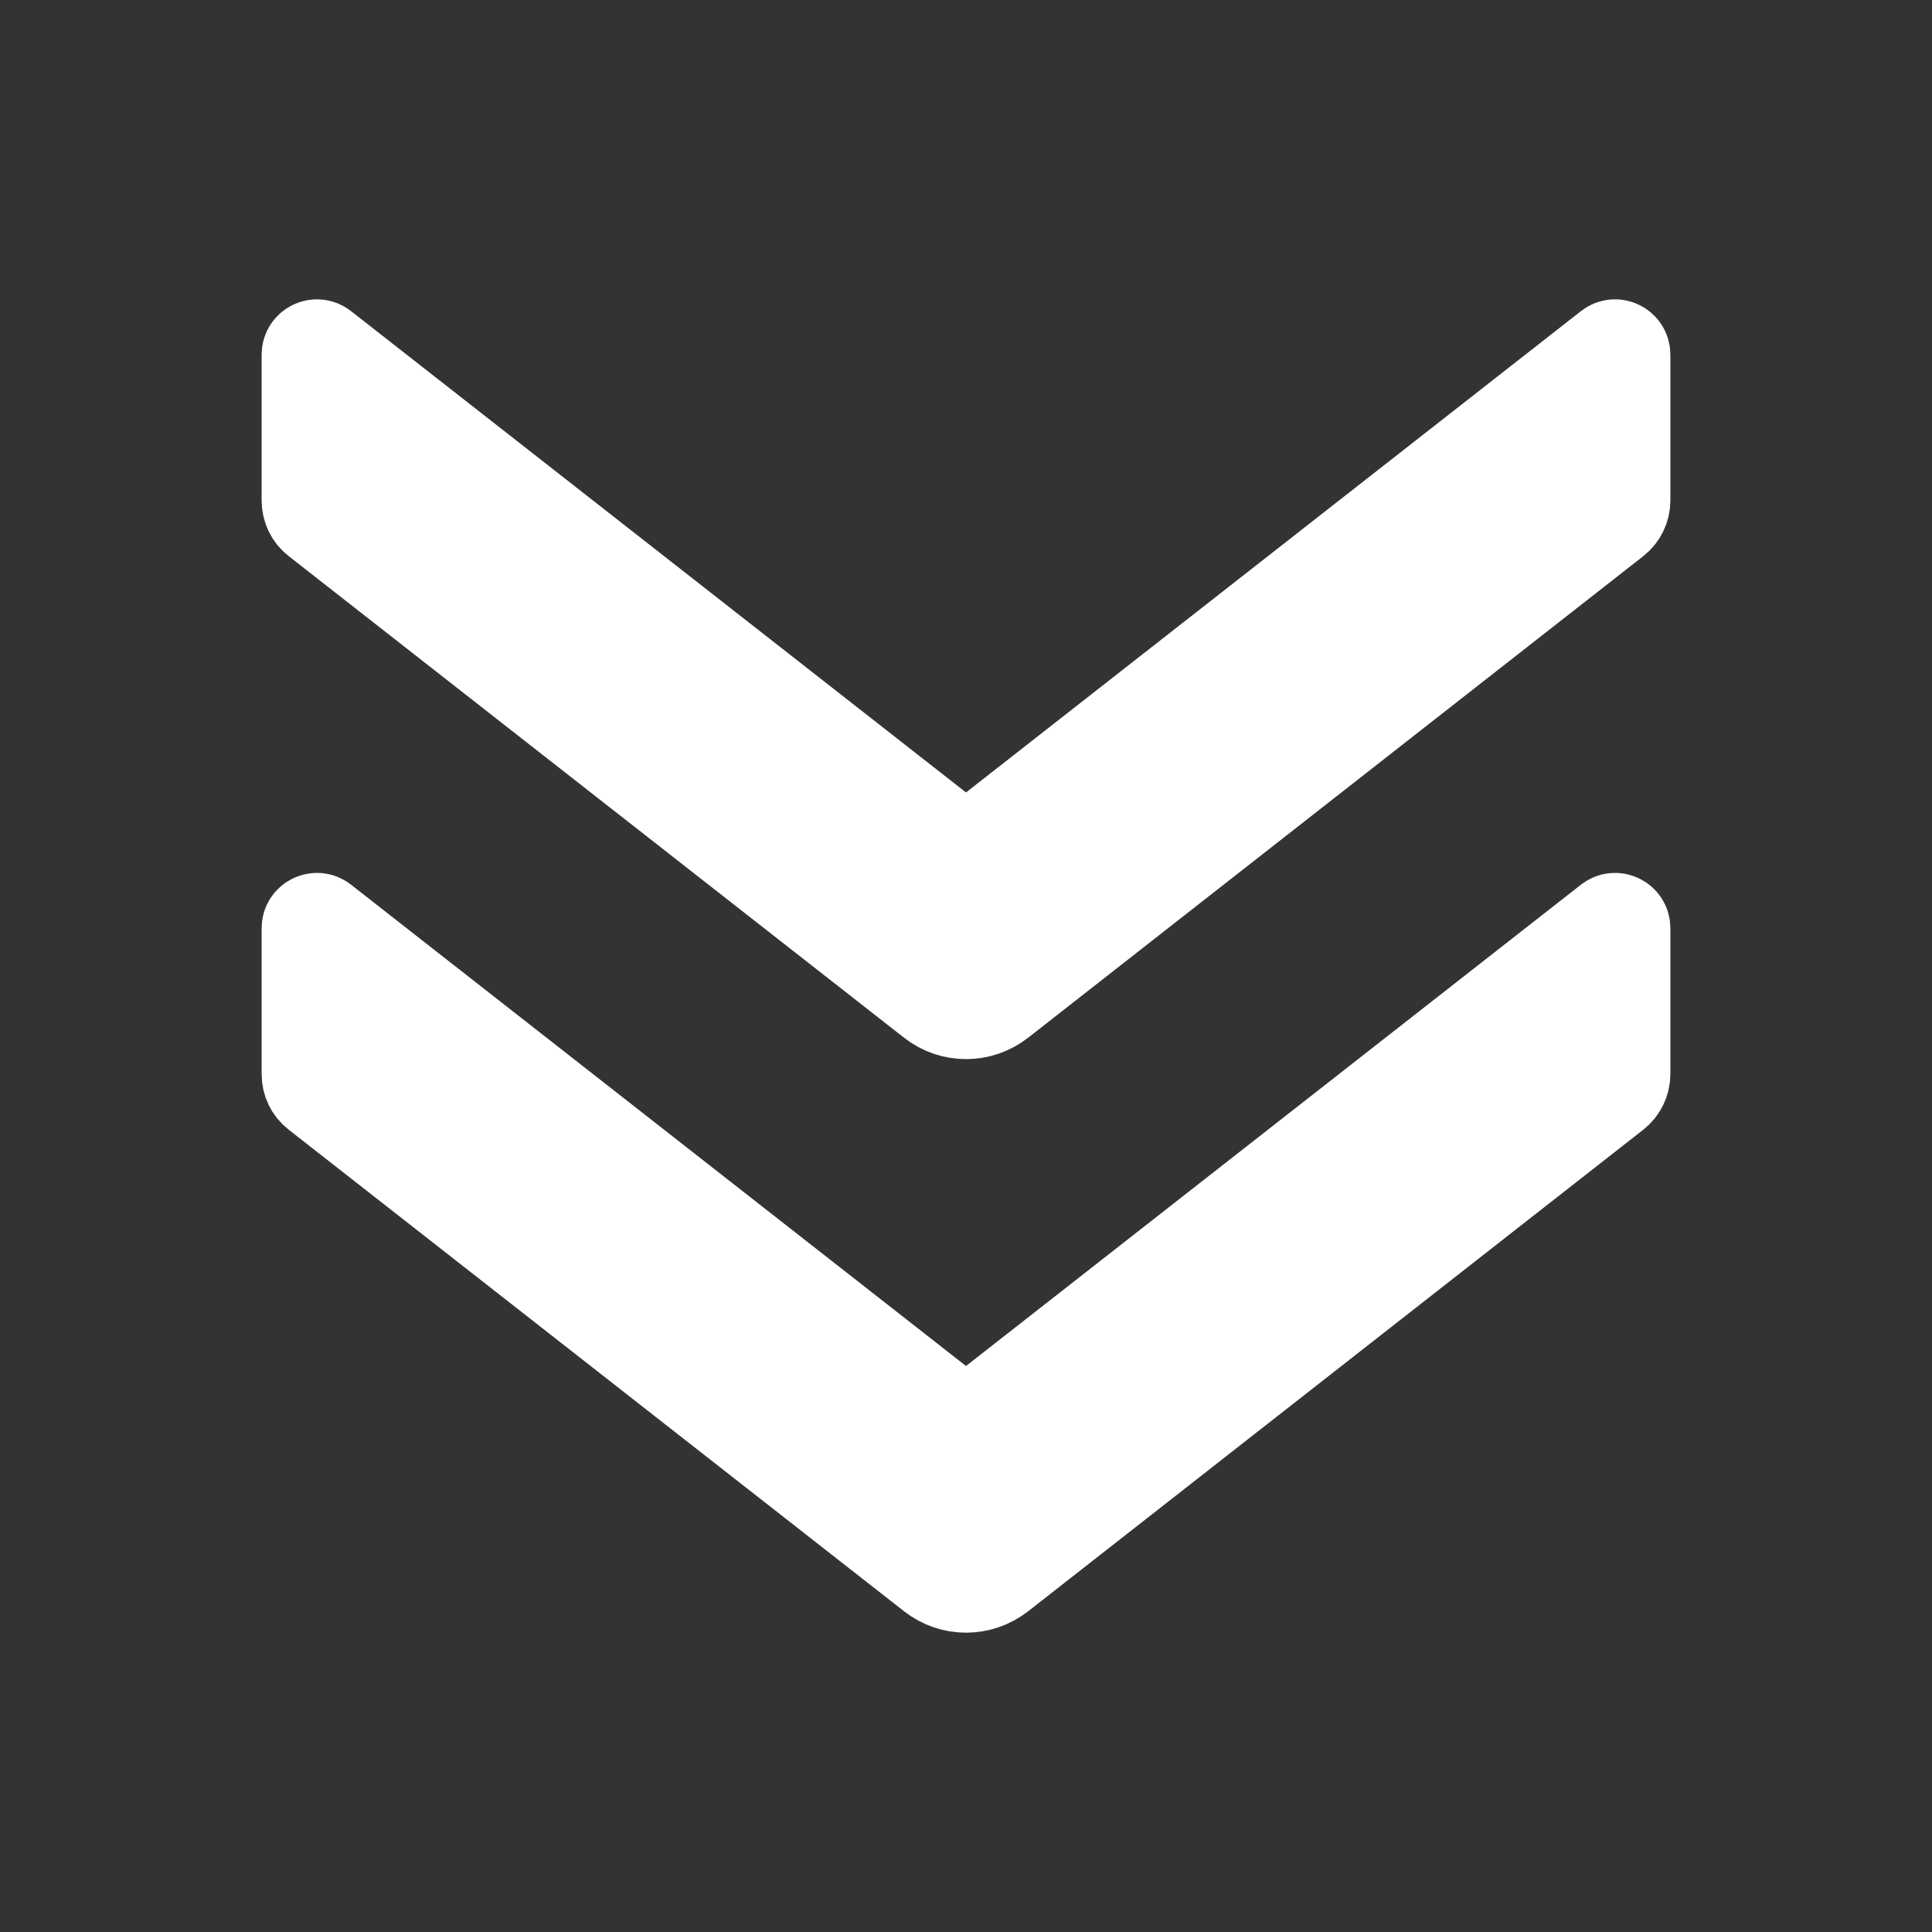<?xml version="1.0" encoding="UTF-8"?>
<svg width="48px" height="48px" viewBox="0 0 48 48" version="1.1" xmlns="http://www.w3.org/2000/svg" xmlns:xlink="http://www.w3.org/1999/xlink">
    <rect x="0" y="0" width="48" height="48" fill="#333333" stroke="none"/>
    <title>doubleright-outlined</title>
    <g id="播城直播官网手机版" stroke="none" stroke-width="1" fill="none" fill-rule="evenodd">
        <g id="手机版/首页（下载3-----750*1334）" transform="translate(-351, -1242)" fill-rule="nonzero">
            <g id="doubleright-outlined" transform="translate(375, 1266) scale(1, -1) rotate(-90) translate(-375, -1266)translate(351, 1242)">
                <rect id="矩形" fill="#000000" opacity="0" x="0" y="0" width="48" height="48"></rect>
                <path d="M24.994,23.077 L13.027,7.786 C12.886,7.603 12.666,7.5 12.436,7.5 L8.812,7.5 C8.498,7.5 8.325,7.861 8.517,8.105 L20.958,24 L8.517,39.895 C8.325,40.139 8.498,40.5 8.812,40.5 L12.436,40.5 C12.666,40.5 12.886,40.392 13.027,40.214 L24.994,24.928 C25.42,24.38 25.42,23.62 24.994,23.077 Z M39.244,23.077 L27.277,7.786 C27.136,7.603 26.916,7.5 26.686,7.5 L23.062,7.5 C22.748,7.5 22.575,7.861 22.767,8.105 L35.208,24 L22.767,39.895 C22.575,40.139 22.748,40.5 23.062,40.5 L26.686,40.5 C26.916,40.5 27.136,40.392 27.277,40.214 L39.244,24.928 C39.67,24.38 39.67,23.62 39.244,23.077 Z" id="形状" stroke="#FFFFFF" stroke-width="2" fill="#FFFFFF"></path>
            </g>
        </g>
    </g>
</svg>